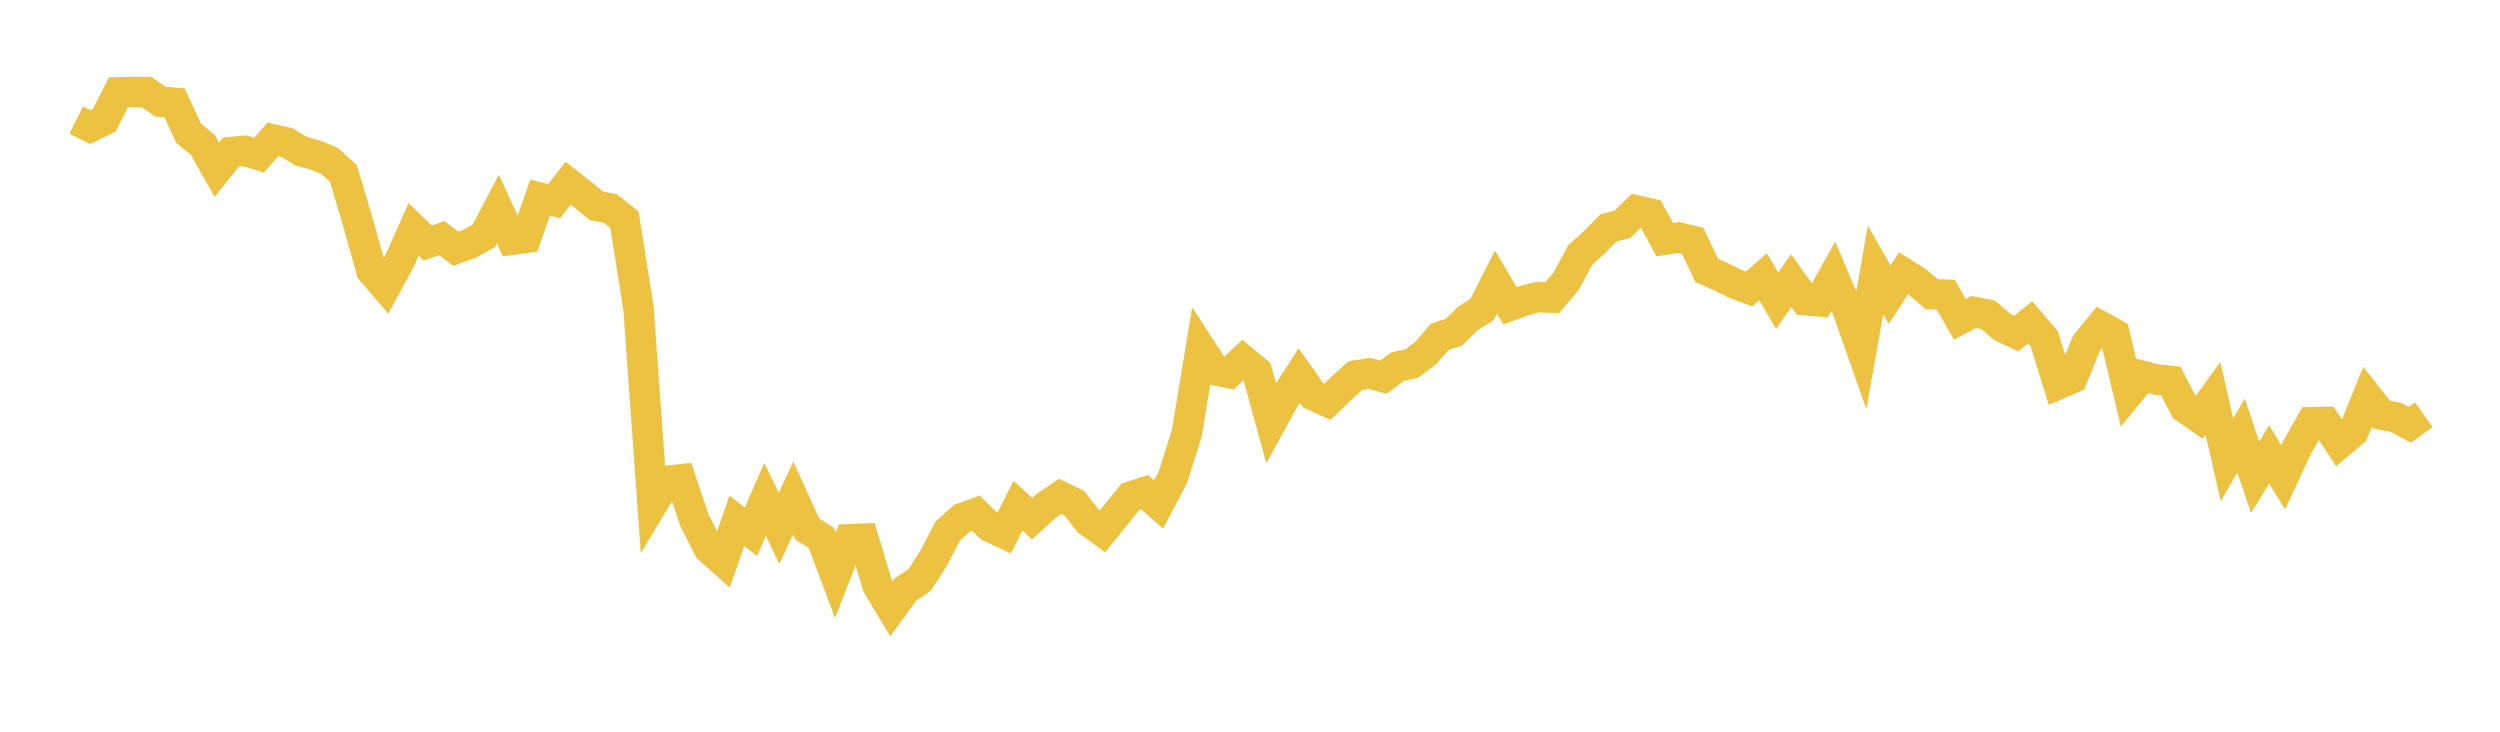 <svg width="164" height="48" xmlns="http://www.w3.org/2000/svg" xmlns:xlink="http://www.w3.org/1999/xlink"><path fill="none" stroke="rgb(237,194,64)" stroke-width="2" d="M5,7.874L5.922,8.331L6.844,7.885L7.766,6.059L8.689,6.034L9.611,6.042L10.533,6.673L11.455,6.749L12.377,8.746L13.299,9.497L14.222,11.136L15.144,9.977L16.066,9.892L16.988,10.177L17.91,9.145L18.832,9.36L19.754,9.918L20.677,10.17L21.599,10.54L22.521,11.373L23.443,14.442L24.365,17.749L25.287,18.824L26.21,17.119L27.132,15.038L28.054,15.942L28.976,15.623L29.898,16.316L30.82,15.986L31.743,15.468L32.665,13.723L33.587,15.728L34.509,15.599L35.431,12.969L36.353,13.19L37.275,12.013L38.198,12.746L39.12,13.5L40.042,13.679L40.964,14.41L41.886,20.227L42.808,33.072L43.731,31.545L44.653,31.444L45.575,34.179L46.497,35.978L47.419,36.804L48.341,34.163L49.263,34.889L50.186,32.756L51.108,34.655L52.03,32.671L52.952,34.699L53.874,35.281L54.796,37.743L55.719,35.378L56.641,35.341L57.563,38.407L58.485,39.934L59.407,38.663L60.329,38.047L61.251,36.609L62.174,34.839L63.096,33.997L64.018,33.663L64.94,34.562L65.862,34.993L66.784,33.173L67.707,34.026L68.629,33.185L69.551,32.558L70.473,33.001L71.395,34.196L72.317,34.865L73.24,33.72L74.162,32.581L75.084,32.286L76.006,33.086L76.928,31.336L77.85,28.445L78.772,22.863L79.695,24.282L80.617,24.471L81.539,23.617L82.461,24.382L83.383,27.743L84.305,26.068L85.228,24.631L86.15,25.936L87.072,26.354L87.994,25.469L88.916,24.64L89.838,24.493L90.76,24.74L91.683,24.052L92.605,23.849L93.527,23.165L94.449,22.092L95.371,21.795L96.293,20.889L97.216,20.312L98.138,18.509L99.06,20.059L99.982,19.724L100.904,19.484L101.826,19.529L102.749,18.434L103.671,16.718L104.593,15.889L105.515,14.95L106.437,14.71L107.359,13.807L108.281,14.017L109.204,15.722L110.126,15.583L111.048,15.803L111.97,17.746L112.892,18.153L113.814,18.607L114.737,18.953L115.659,18.155L116.581,19.727L117.503,18.405L118.425,19.693L119.347,19.768L120.269,18.118L121.192,20.297L122.114,22.918L123.036,17.705L123.958,19.327L124.88,17.919L125.802,18.511L126.725,19.302L127.647,19.334L128.569,20.949L129.491,20.467L130.413,20.645L131.335,21.438L132.257,21.883L133.18,21.148L134.102,22.219L135.024,25.201L135.946,24.802L136.868,22.53L137.79,21.397L138.713,21.91L139.635,25.789L140.557,24.663L141.479,24.897L142.401,24.992L143.323,26.757L144.246,27.396L145.168,26.122L146.09,30.165L147.012,28.567L147.934,31.311L148.856,29.811L149.778,31.311L150.701,29.333L151.623,27.7L152.545,27.686L153.467,29.095L154.389,28.315L155.311,26.034L156.234,27.201L157.156,27.373L158.078,27.863L159,27.206"></path></svg>